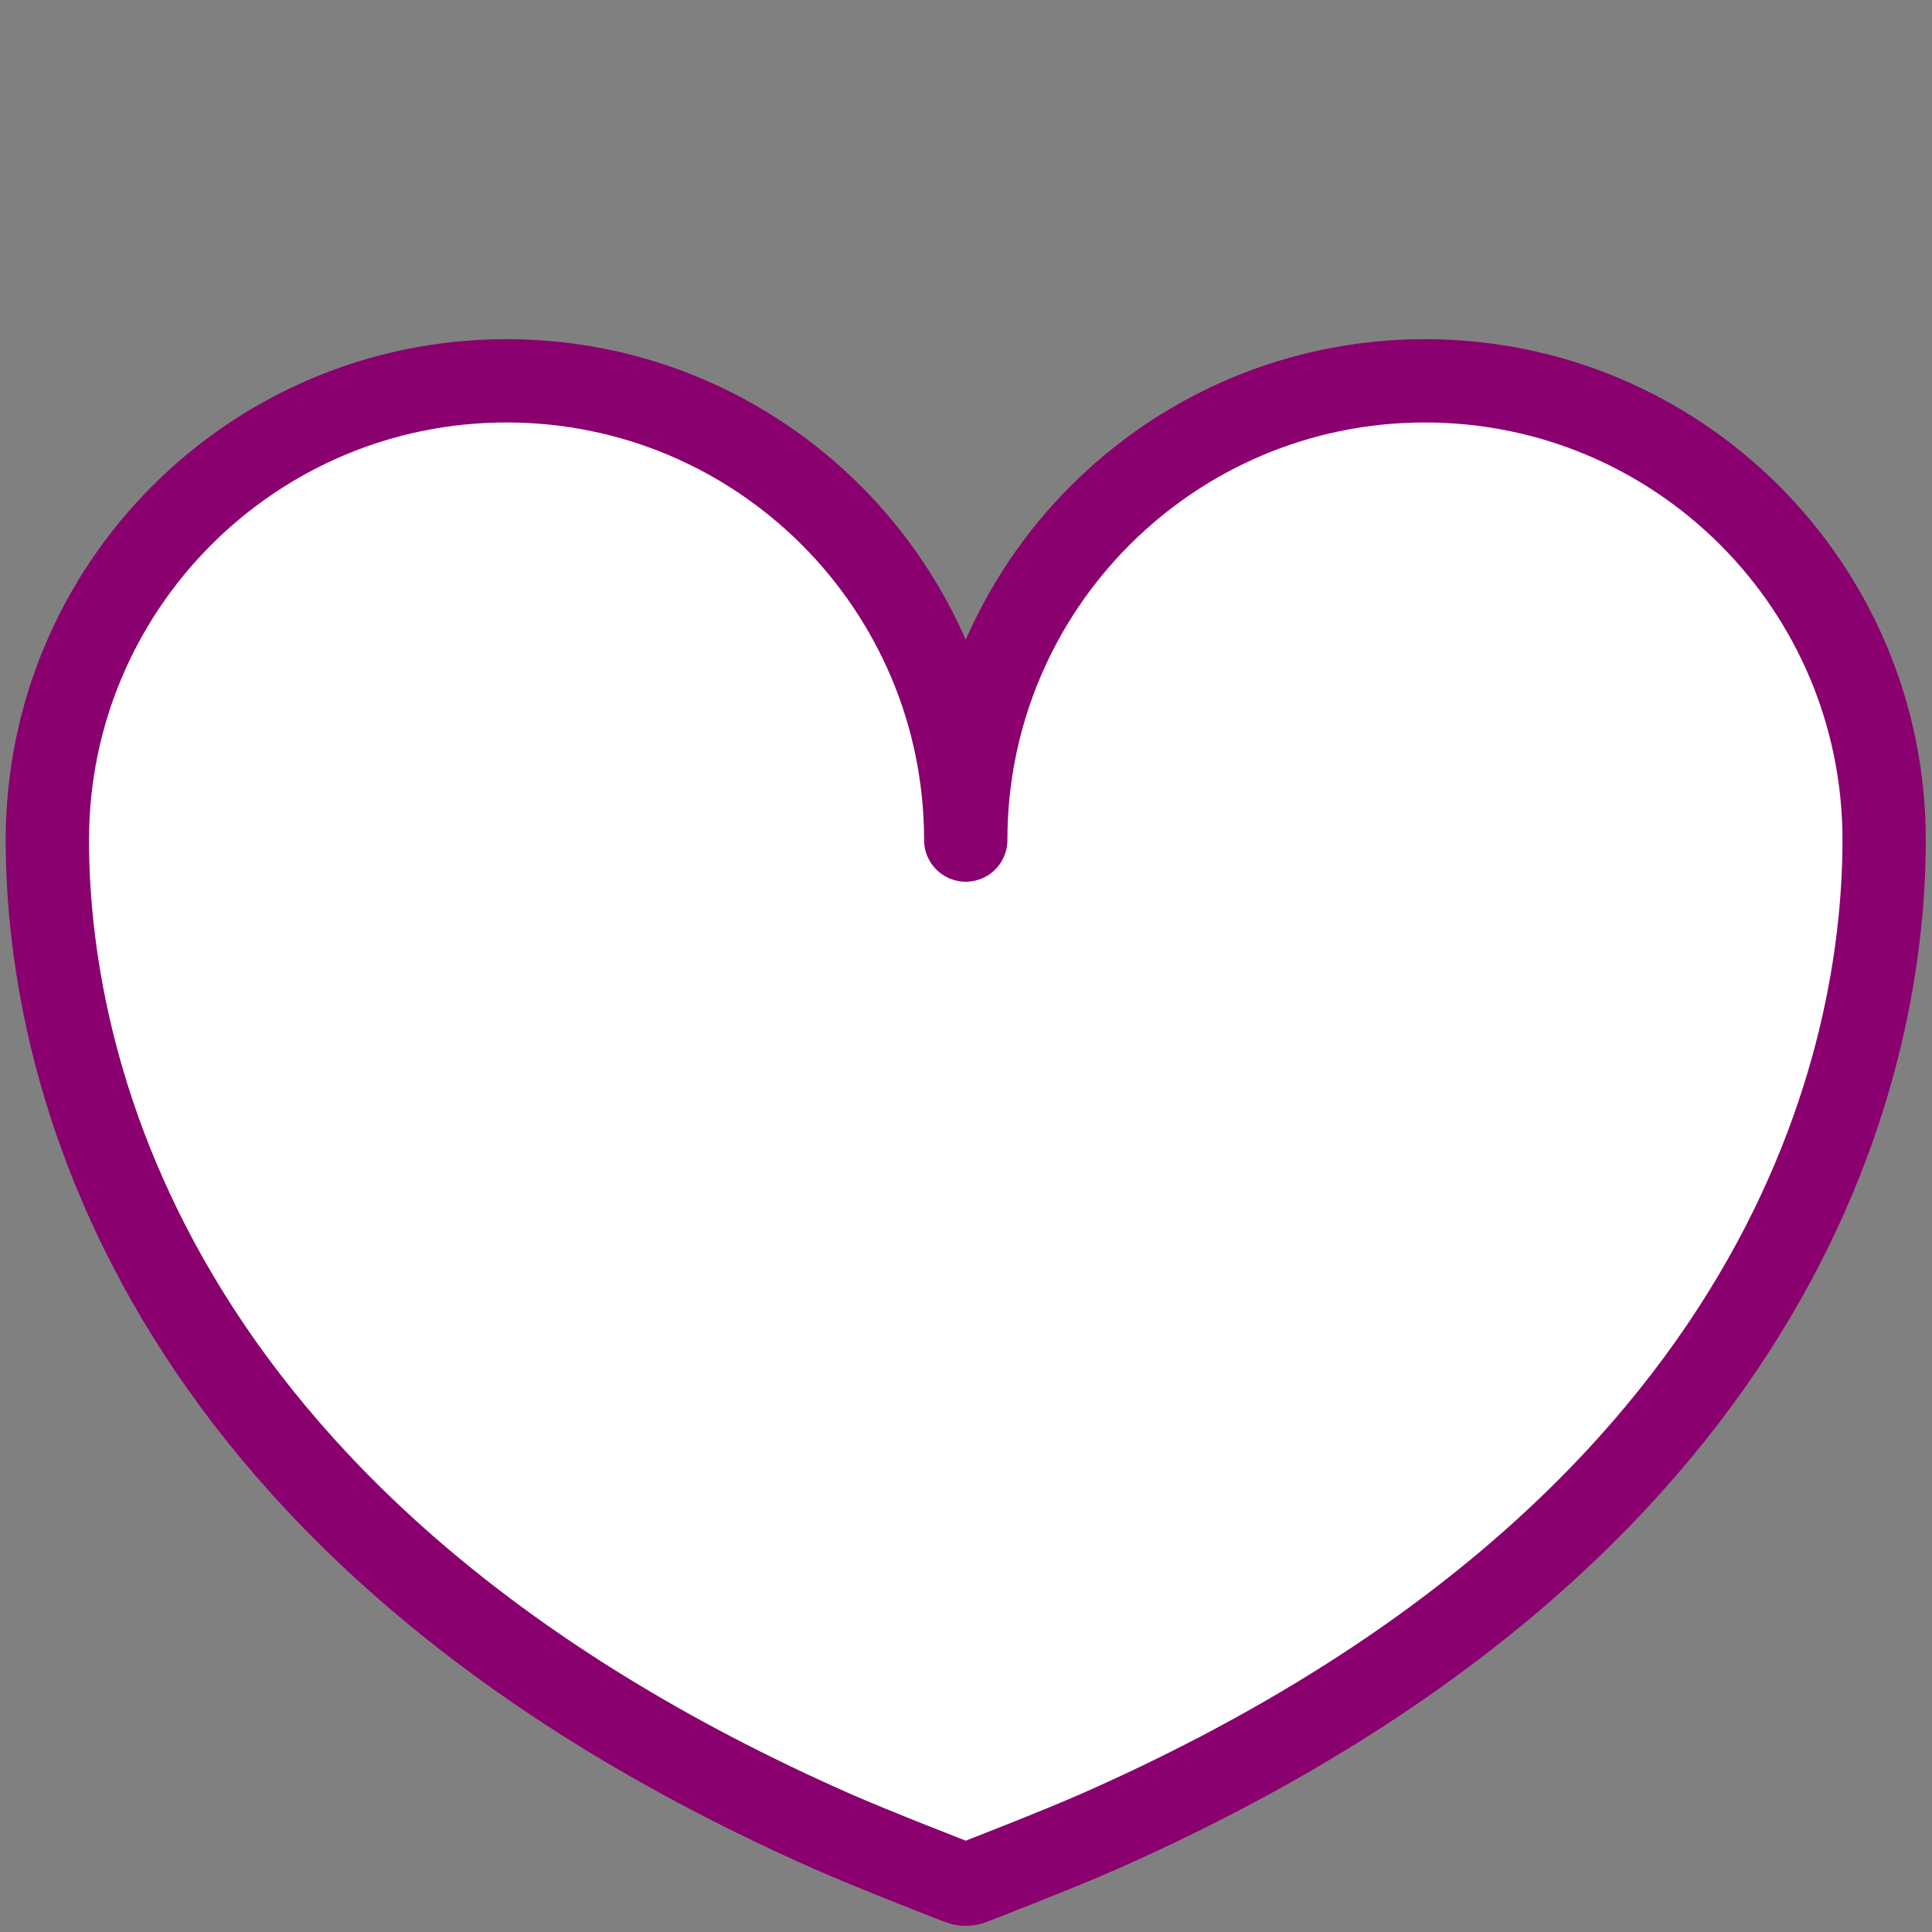 <?xml version="1.0" encoding="UTF-8" standalone="no"?>
<!DOCTYPE svg PUBLIC "-//W3C//DTD SVG 1.1//EN" "http://www.w3.org/Graphics/SVG/1.1/DTD/svg11.dtd">
<svg width="100%" height="100%" viewBox="0 0 510 510" version="1.1" xmlns="http://www.w3.org/2000/svg" xmlns:xlink="http://www.w3.org/1999/xlink" xml:space="preserve" xmlns:serif="http://www.serif.com/" style="fill-rule:evenodd;clip-rule:evenodd;stroke-linejoin:round;stroke-miterlimit:2;">
    <rect x="0" y="0" width="510" height="510" fill="#808080" stroke="none"/>
    <g transform="matrix(0.947,0,0,0.947,12.5,56.519)">
        <path d="M384,46.469C313.312,46.469 256,103.782 256,174.485C256,103.782 198.687,46.469 128,46.469C57.313,46.469 0,103.781 0,174.484C0,240.968 31.313,367.875 218.563,450.718C230.407,455.968 254.266,465.187 254.266,465.187C254.813,465.406 255.407,465.531 256,465.531C256.593,465.531 257.188,465.406 257.734,465.187C257.734,465.187 281.593,455.968 293.437,450.718C480.688,367.875 512,240.969 512,174.484C512,103.781 454.688,46.469 384,46.469Z" style="fill:white;fill-rule:nonzero;stroke:rgb(137,0,110);stroke-width:23.22px;"/>
    </g>
</svg>

